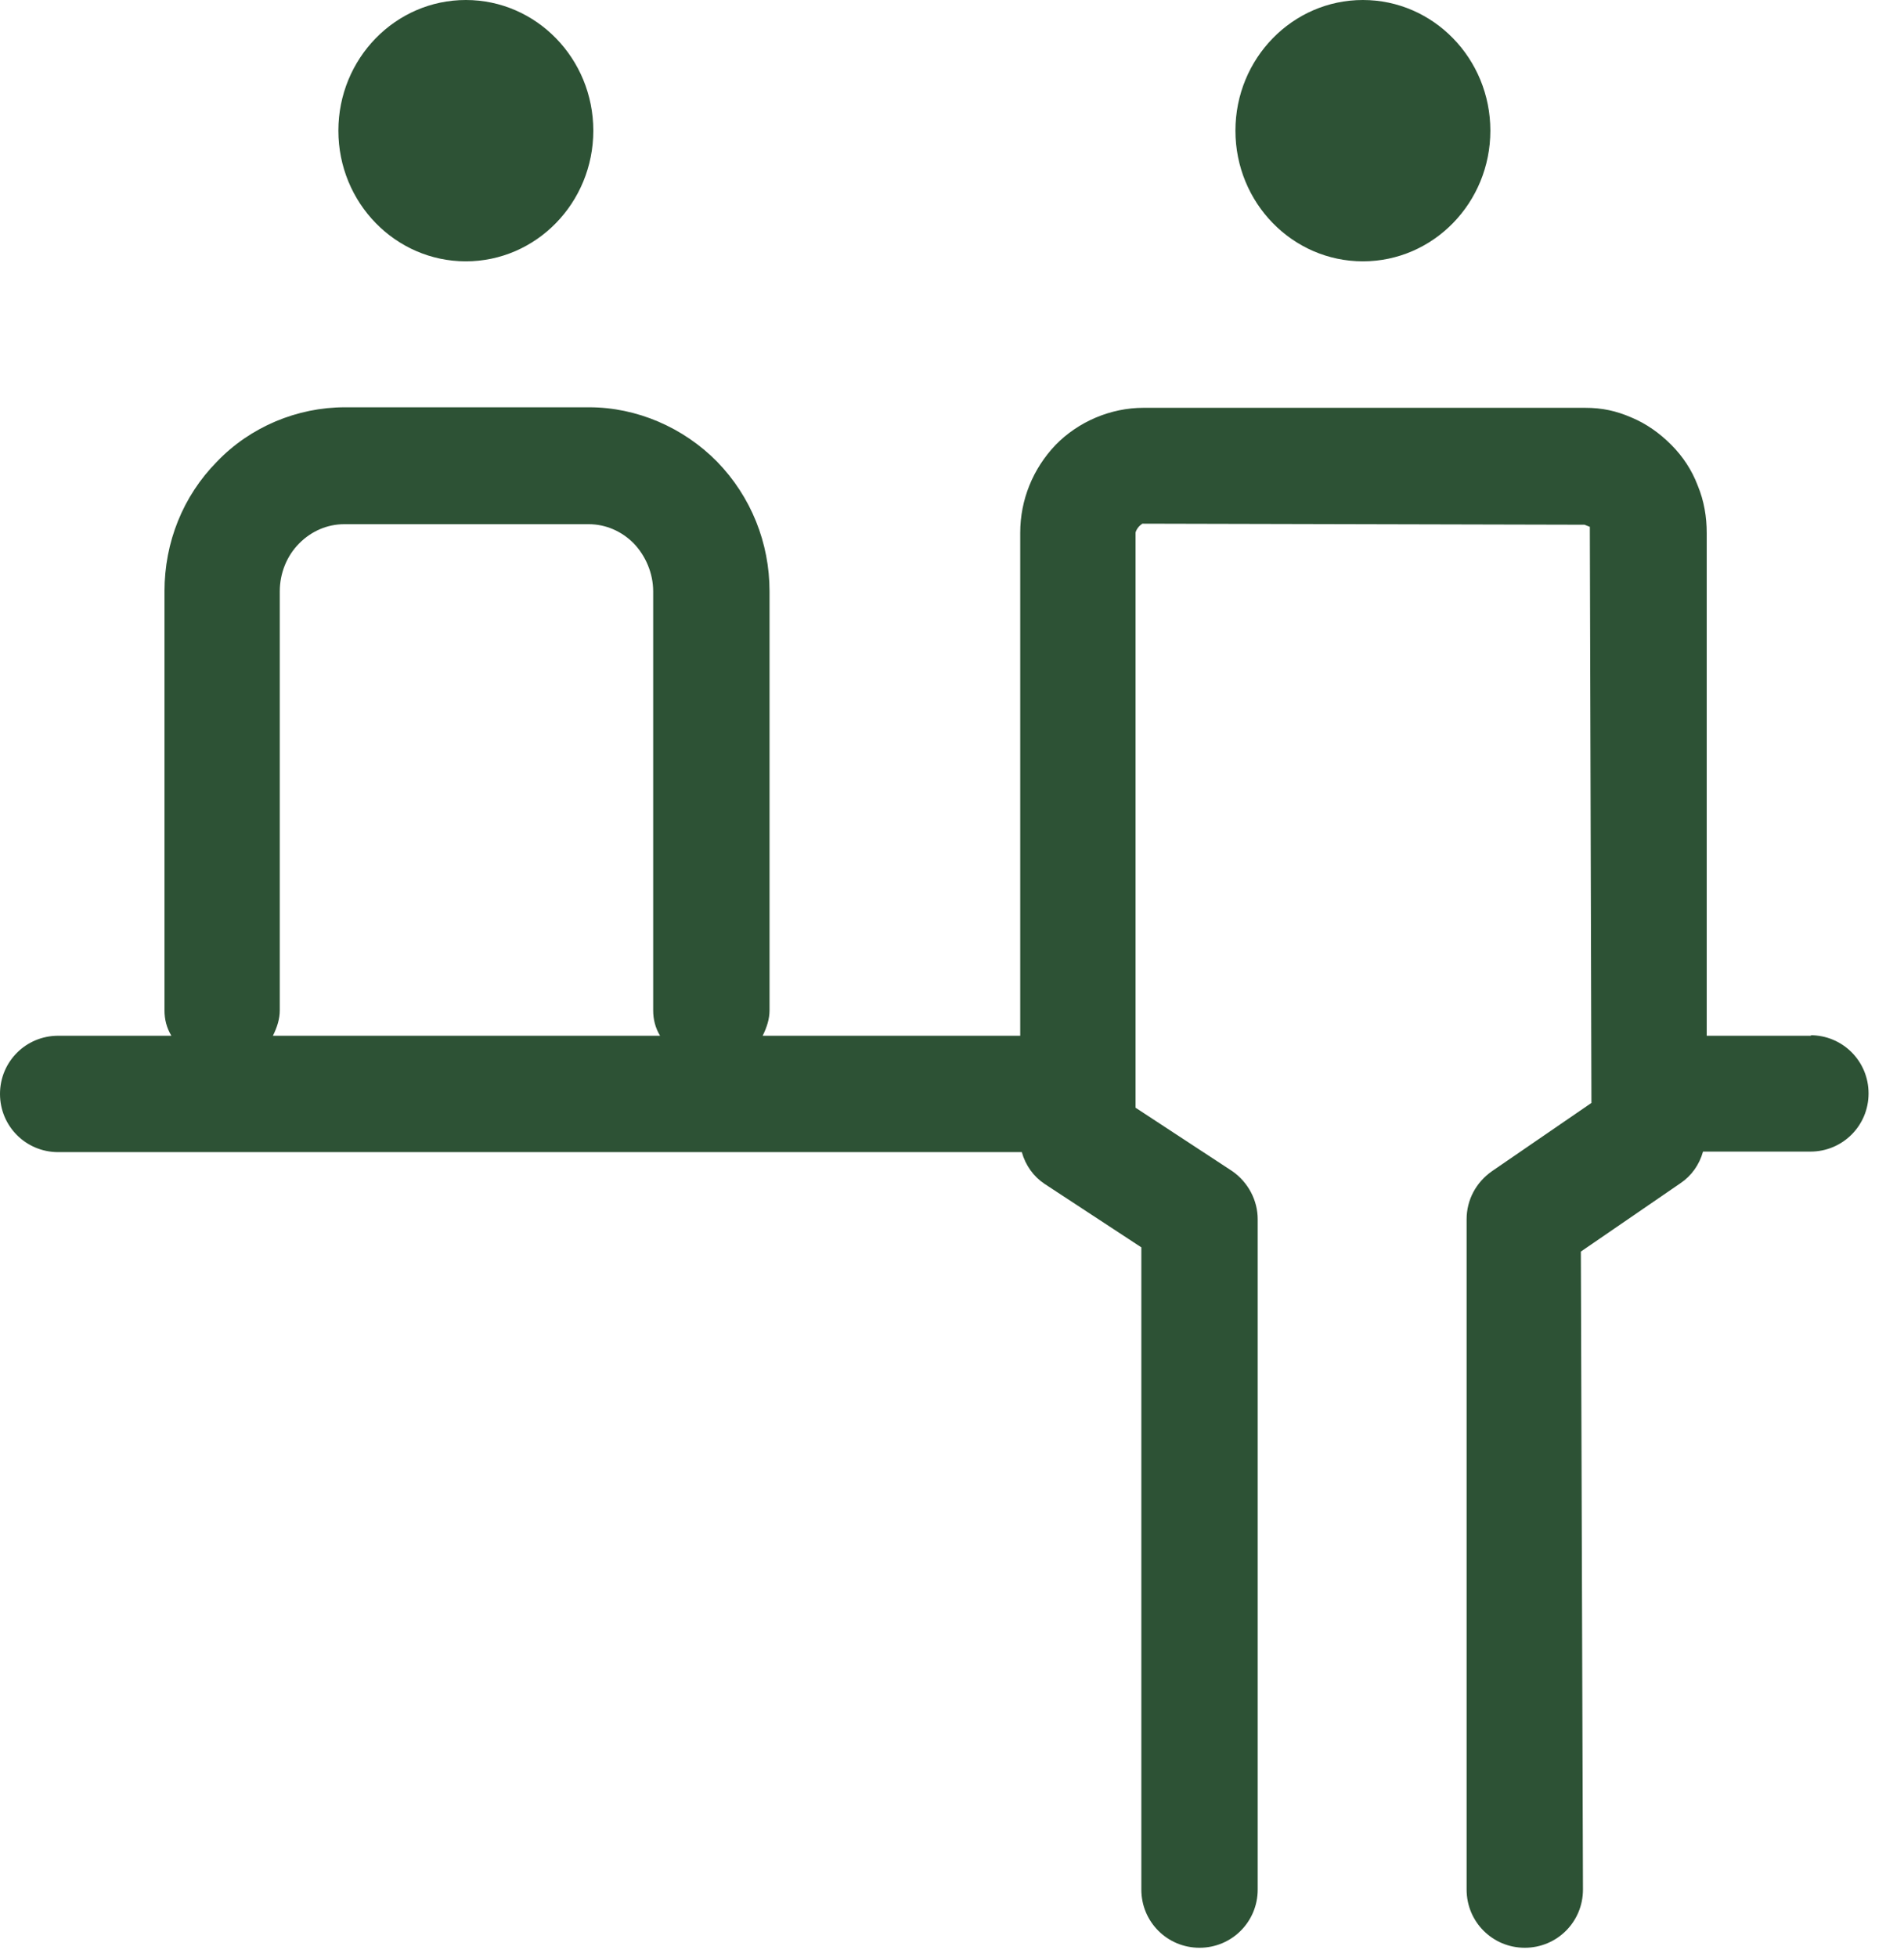 <svg width="36" height="37" viewBox="0 0 36 37" fill="none" xmlns="http://www.w3.org/2000/svg">
<path d="M25.771 4.85C27.047 4.85 28.081 3.784 28.081 2.47C28.081 1.155 27.047 0.09 25.771 0.09C24.495 0.09 23.461 1.155 23.461 2.47C23.461 3.784 24.495 4.85 25.771 4.85Z" fill="#2D5235"/>
<path d="M8.81 4.85C10.086 4.85 11.12 3.784 11.12 2.47C11.12 1.156 10.086 0.09 8.81 0.09C7.534 0.09 6.5 1.156 6.5 2.47C6.5 3.784 7.534 4.85 8.81 4.85Z" fill="#2D5235"/>
<path d="M25.769 4.94C27.1 4.94 28.179 3.834 28.179 2.47C28.179 1.106 27.1 0 25.769 0C24.438 0 23.359 1.106 23.359 2.47C23.359 3.834 24.438 4.94 25.769 4.94Z" fill="#2D5235"/>
<path d="M8.808 4.94C10.139 4.94 11.218 3.834 11.218 2.47C11.218 1.106 10.139 0 8.808 0C7.477 0 6.398 1.106 6.398 2.47C6.398 3.834 7.477 4.94 8.808 4.94Z" fill="#2D5235"/>
<path d="M34.25 19.579H32.27V10.079C32.27 9.769 32.22 9.469 32.1 9.179C31.99 8.889 31.82 8.629 31.6 8.409C31.38 8.189 31.13 8.009 30.84 7.889C30.56 7.769 30.3 7.709 29.97 7.709H21.62C21 7.709 20.39 7.969 19.96 8.409C19.53 8.859 19.29 9.449 19.29 10.069V19.579H14.42C14.5 19.419 14.55 19.259 14.55 19.099V11.179C14.55 10.259 14.2 9.389 13.56 8.729C12.92 8.079 12.04 7.699 11.14 7.699H6.52C5.62 7.699 4.73 8.069 4.1 8.729C3.46 9.379 3.11 10.249 3.11 11.179V19.099C3.11 19.269 3.15 19.429 3.24 19.579H1.1C0.49 19.579 0 20.069 0 20.679C0 21.289 0.49 21.779 1.1 21.779H19.32C19.39 22.029 19.54 22.239 19.75 22.379L21.58 23.579V35.719C21.58 36.329 22.07 36.819 22.68 36.819C23.29 36.819 23.78 36.329 23.78 35.719V23.049C23.78 22.689 23.6 22.349 23.3 22.139L21.47 20.939V10.069C21.47 10.069 21.49 9.969 21.6 9.899L29.96 9.919L30.06 9.959V10.059L30.09 20.849L28.21 22.139C27.91 22.349 27.73 22.679 27.73 23.049V35.719C27.73 36.329 28.22 36.819 28.83 36.819C29.44 36.819 29.93 36.329 29.93 35.719L29.89 23.659L31.77 22.369C31.98 22.229 32.13 22.019 32.2 21.769H34.23C34.84 21.769 35.33 21.279 35.33 20.669C35.33 20.059 34.84 19.569 34.23 19.569L34.25 19.579ZM5.16 19.579C5.24 19.419 5.29 19.259 5.29 19.099V11.179C5.29 10.839 5.42 10.509 5.66 10.269C5.89 10.039 6.19 9.909 6.51 9.909H11.13C11.45 9.909 11.75 10.039 11.98 10.269C12.21 10.509 12.35 10.839 12.35 11.179V19.099C12.35 19.269 12.39 19.429 12.48 19.579H5.17H5.16Z" fill="#2D5235"/>
<path d="M34.252 19.681H32.172V10.081C32.172 9.781 32.122 9.491 32.012 9.221C31.902 8.941 31.742 8.701 31.532 8.481C31.322 8.271 31.082 8.101 30.802 7.981C30.522 7.861 30.222 7.781 29.942 7.811H21.612C21.022 7.811 20.442 8.061 20.022 8.481C19.602 8.911 19.372 9.471 19.372 10.071V19.681H14.222C14.342 19.511 14.432 19.321 14.432 19.101V11.181C14.432 10.281 14.092 9.441 13.472 8.801C12.852 8.171 12.002 7.801 11.122 7.801H6.502C5.622 7.801 4.772 8.161 4.152 8.801C3.532 9.441 3.192 10.281 3.192 11.181V19.101C3.192 19.321 3.282 19.521 3.402 19.681H1.102C0.552 19.681 0.102 20.131 0.102 20.681C0.102 21.231 0.552 21.681 1.102 21.681H19.402C19.452 21.931 19.602 22.151 19.812 22.301L21.692 23.591V35.731C21.692 36.281 22.142 36.731 22.692 36.731C23.242 36.731 23.692 36.281 23.692 35.731V23.061C23.692 22.731 23.532 22.421 23.252 22.231L21.372 20.941V10.071C21.372 9.991 21.402 9.921 21.452 9.871C21.492 9.831 21.552 9.801 21.602 9.801H29.932C29.932 9.801 30.082 9.861 30.092 9.861C30.112 9.891 30.132 9.911 30.152 9.951C30.162 9.991 30.172 10.021 30.172 10.071V20.941L28.292 22.231C28.022 22.421 27.862 22.731 27.862 23.061V35.731C27.862 36.281 28.312 36.731 28.862 36.731C29.412 36.731 29.862 36.281 29.862 35.731V23.591L31.742 22.301C31.952 22.151 32.102 21.931 32.152 21.681H34.262C34.812 21.681 35.262 21.231 35.262 20.681C35.262 20.131 34.812 19.681 34.262 19.681H34.252ZM5.182 19.101V11.181C5.182 10.811 5.322 10.461 5.572 10.201C5.822 9.951 6.142 9.811 6.492 9.811H11.112C11.462 9.811 11.782 9.951 12.032 10.201C12.282 10.461 12.422 10.821 12.422 11.181V19.101C12.422 19.321 12.512 19.521 12.632 19.681H4.962C5.082 19.511 5.172 19.321 5.172 19.101H5.182Z" fill="#2D5235"/>
</svg>
